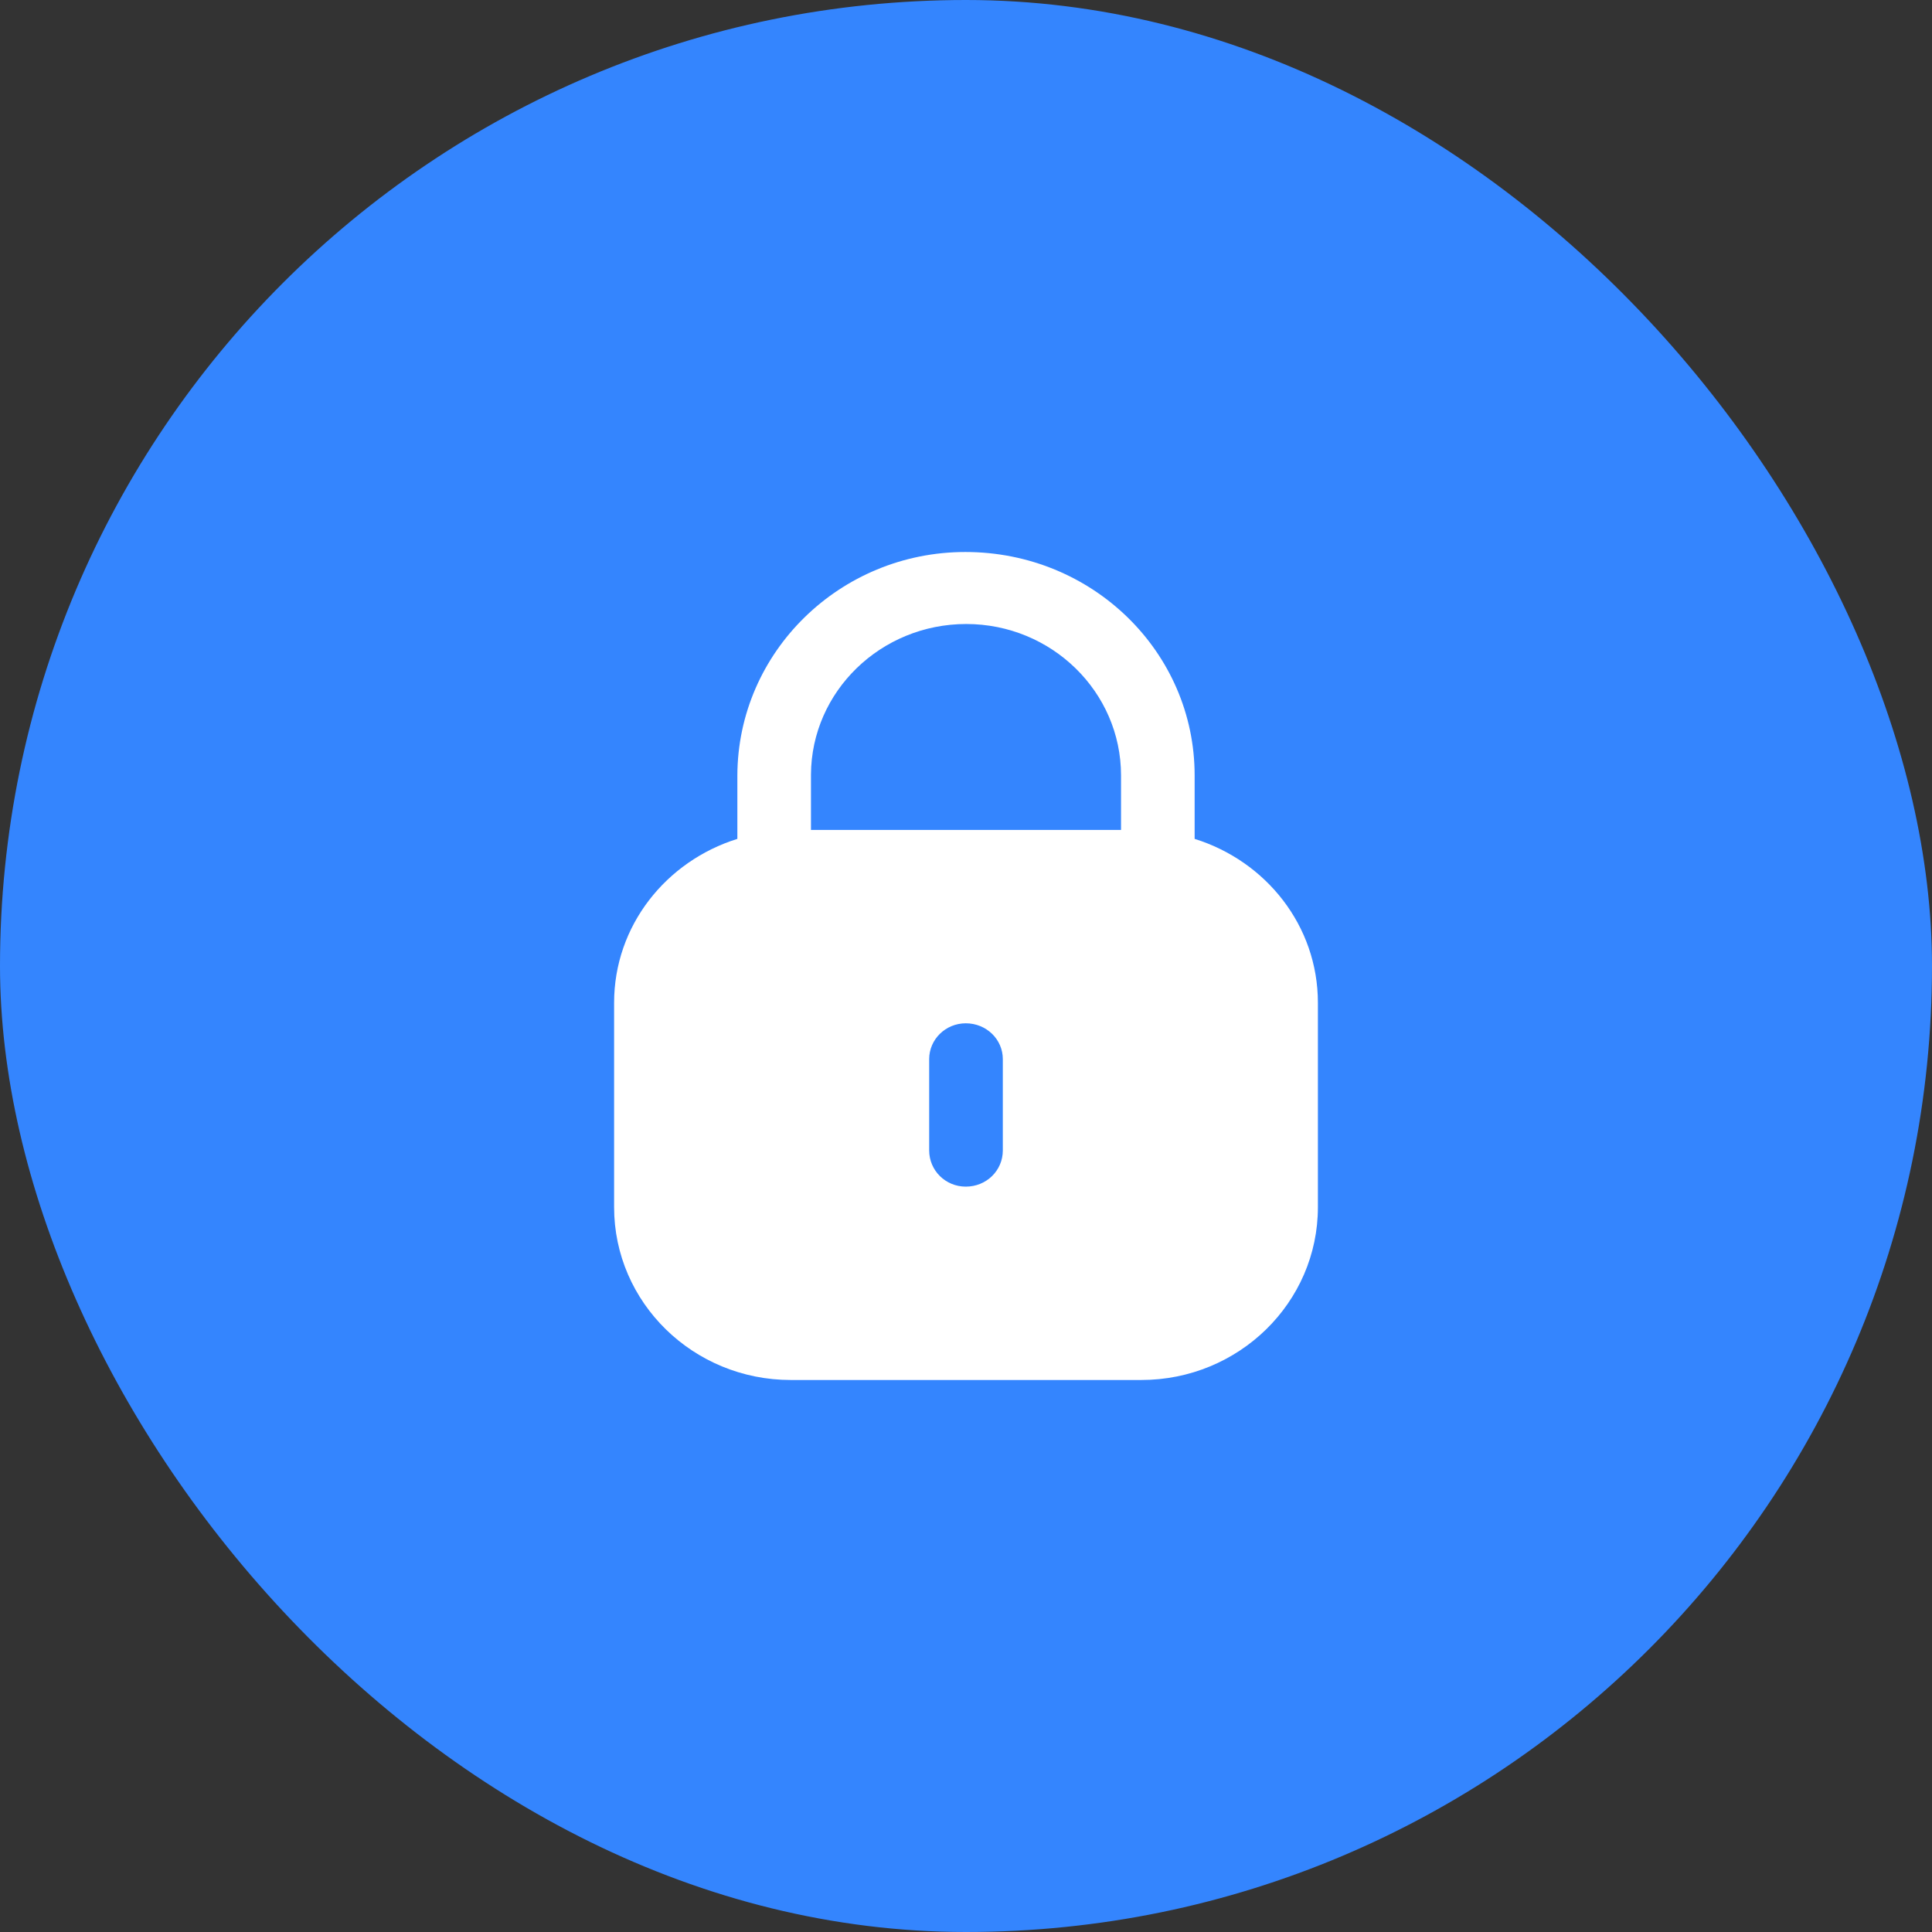 <svg width="70" height="70" viewBox="0 0 70 70" fill="none" xmlns="http://www.w3.org/2000/svg">
<rect x="0" y="0" width="70" height="70" fill="#333333" stroke="none"/>
<rect width="70" height="70" rx="35" fill="#3485FE"/>
<path fill-rule="evenodd" clip-rule="evenodd" d="M43.284 28.094V30.394C45.868 31.2 47.75 33.539 47.75 36.333V43.738C47.75 47.196 44.883 50 41.348 50H28.653C25.117 50 22.25 47.196 22.25 43.738V36.333C22.25 33.539 24.134 31.2 26.716 30.394V28.094C26.731 23.622 30.435 20 34.977 20C39.58 20 43.284 23.622 43.284 28.094ZM35.008 22.609C38.102 22.609 40.617 25.068 40.617 28.094V30.071H29.383V28.064C29.398 25.053 31.913 22.609 35.008 22.609ZM36.334 41.682C36.334 42.413 35.739 42.994 34.992 42.994C34.261 42.994 33.666 42.413 33.666 41.682V38.373C33.666 37.658 34.261 37.076 34.992 37.076C35.739 37.076 36.334 37.658 36.334 38.373V41.682Z" fill="white"/>
</svg>
